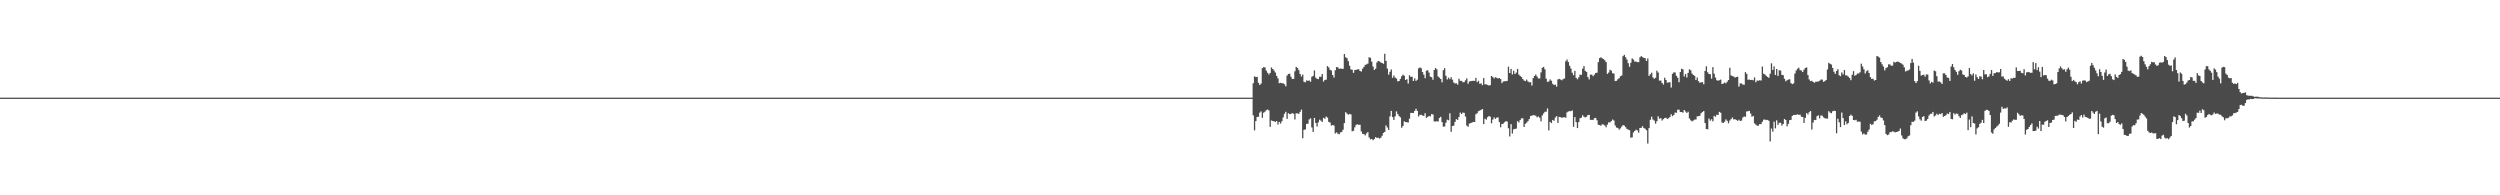 <?xml version="1.0" encoding="UTF-8"?>
<svg xmlns="http://www.w3.org/2000/svg" width="1920" height="150">
  <path d="M0 75.000h1v1.000H0zM1 75.000h1v1.000H1zM2 75.000h1v1.000H2zM3 75.000h1v1.000H3zM4 75.000h1v1.000H4zM5 75.000h1v1.000H5zM6 75.000h1v1.000H6zM7 75.000h1v1.000H7zM8 75.000h1v1.000H8zM9 75.000h1v1.000H9zM10 75.000h1v1.000H10zM11 75.000h1v1.000H11zM12 75.000h1v1.000H12zM13 75.000h1v1.000H13zM14 75.000h1v1.000H14zM15 75.000h1v1.000H15zM16 75.000h1v1.000H16zM17 75.000h1v1.000H17zM18 75.000h1v1.000H18zM19 75.000h1v1.000H19zM20 75.000h1v1.000H20zM21 75.000h1v1.000H21zM22 75.000h1v1.000H22zM23 75.000h1v1.000H23zM24 75.000h1v1.000H24zM25 75.000h1v1.000H25zM26 75.000h1v1.000H26zM27 75.000h1v1.000H27zM28 75.000h1v1.000H28zM29 75.000h1v1.000H29zM30 75.000h1v1.000H30zM31 75.000h1v1.000H31zM32 75.000h1v1.000H32zM33 75.000h1v1.000H33zM34 75.000h1v1.000H34zM35 75.000h1v1.000H35zM36 75.000h1v1.000H36zM37 75.000h1v1.000H37zM38 75.000h1v1.000H38zM39 75.000h1v1.000H39zM40 75.000h1v1.000H40zM41 75.000h1v1.000H41zM42 75.000h1v1.000H42zM43 75.000h1v1.000H43zM44 75.000h1v1.000H44zM45 75.000h1v1.000H45zM46 75.000h1v1.000H46zM47 75.000h1v1.000H47zM48 75.000h1v1.000H48zM49 75.000h1v1.000H49zM50 75.000h1v1.000H50zM51 75.000h1v1.000H51zM52 75.000h1v1.000H52zM53 75.000h1v1.000H53zM54 75.000h1v1.000H54zM55 75.000h1v1.000H55zM56 75.000h1v1.000H56zM57 75.000h1v1.000H57zM58 75.000h1v1.000H58zM59 75.000h1v1.000H59zM60 75.000h1v1.000H60zM61 75.000h1v1.000H61zM62 75.000h1v1.000H62zM63 75.000h1v1.000H63zM64 75.000h1v1.000H64zM65 75.000h1v1.000H65zM66 75.000h1v1.000H66zM67 75.000h1v1.000H67zM68 75.000h1v1.000H68zM69 75.000h1v1.000H69zM70 75.000h1v1.000H70zM71 75.000h1v1.000H71zM72 75.000h1v1.000H72zM73 75.000h1v1.000H73zM74 75.000h1v1.000H74zM75 75.000h1v1.000H75zM76 75.000h1v1.000H76zM77 75.000h1v1.000H77zM78 75.000h1v1.000H78zM79 75.000h1v1.000H79zM80 75.000h1v1.000H80zM81 75.000h1v1.000H81zM82 75.000h1v1.000H82zM83 75.000h1v1.000H83zM84 75.000h1v1.000H84zM85 75.000h1v1.000H85zM86 75.000h1v1.000H86zM87 75.000h1v1.000H87zM88 75.000h1v1.000H88zM89 75.000h1v1.000H89zM90 75.000h1v1.000H90zM91 75.000h1v1.000H91zM92 75.000h1v1.000H92zM93 75.000h1v1.000H93zM94 75.000h1v1.000H94zM95 75.000h1v1.000H95zM96 75.000h1v1.000H96zM97 75.000h1v1.000H97zM98 75.000h1v1.000H98zM99 75.000h1v1.000H99zM100 75.000h1v1.000H100zM101 75.000h1v1.000H101zM102 75.000h1v1.000H102zM103 75.000h1v1.000H103zM104 75.000h1v1.000H104zM105 75.000h1v1.000H105zM106 75.000h1v1.000H106zM107 75.000h1v1.000H107zM108 75.000h1v1.000H108zM109 75.000h1v1.000H109zM110 75.000h1v1.000H110zM111 75.000h1v1.000H111zM112 75.000h1v1.000H112zM113 75.000h1v1.000H113zM114 75.000h1v1.000H114zM115 75.000h1v1.000H115zM116 75.000h1v1.000H116zM117 75.000h1v1.000H117zM118 75.000h1v1.000H118zM119 75.000h1v1.000H119zM120 75.000h1v1.000H120zM121 75.000h1v1.000H121zM122 75.000h1v1.000H122zM123 75.000h1v1.000H123zM124 75.000h1v1.000H124zM125 75.000h1v1.000H125zM126 75.000h1v1.000H126zM127 75.000h1v1.000H127zM128 75.000h1v1.000H128zM129 75.000h1v1.000H129zM130 75.000h1v1.000H130zM131 75.000h1v1.000H131zM132 75.000h1v1.000H132zM133 75.000h1v1.000H133zM134 75.000h1v1.000H134zM135 75.000h1v1.000H135zM136 75.000h1v1.000H136zM137 75.000h1v1.000H137zM138 75.000h1v1.000H138zM139 75.000h1v1.000H139zM140 75.000h1v1.000H140zM141 75.000h1v1.000H141zM142 75.000h1v1.000H142zM143 75.000h1v1.000H143zM144 75.000h1v1.000H144zM145 75.000h1v1.000H145zM146 75.000h1v1.000H146zM147 75.000h1v1.000H147zM148 75.000h1v1.000H148zM149 75.000h1v1.000H149zM150 75.000h1v1.000H150zM151 75.000h1v1.000H151zM152 75.000h1v1.000H152zM153 75.000h1v1.000H153zM154 75.000h1v1.000H154zM155 75.000h1v1.000H155zM156 75.000h1v1.000H156zM157 75.000h1v1.000H157zM158 75.000h1v1.000H158zM159 75.000h1v1.000H159zM160 75.000h1v1.000H160zM161 75.000h1v1.000H161zM162 75.000h1v1.000H162zM163 75.000h1v1.000H163zM164 75.000h1v1.000H164zM165 75.000h1v1.000H165zM166 75.000h1v1.000H166zM167 75.000h1v1.000H167zM168 75.000h1v1.000H168zM169 75.000h1v1.000H169zM170 75.000h1v1.000H170zM171 75.000h1v1.000H171zM172 75.000h1v1.000H172zM173 75.000h1v1.000H173zM174 75.000h1v1.000H174zM175 75.000h1v1.000H175zM176 75.000h1v1.000H176zM177 75.000h1v1.000H177zM178 75.000h1v1.000H178zM179 75.000h1v1.000H179zM180 75.000h1v1.000H180zM181 75.000h1v1.000H181zM182 75.000h1v1.000H182zM183 75.000h1v1.000H183zM184 75.000h1v1.000H184zM185 75.000h1v1.000H185zM186 75.000h1v1.000H186zM187 75.000h1v1.000H187zM188 75.000h1v1.000H188zM189 75.000h1v1.000H189zM190 75.000h1v1.000H190zM191 75.000h1v1.000H191zM192 75.000h1v1.000H192zM193 75.000h1v1.000H193zM194 75.000h1v1.000H194zM195 75.000h1v1.000H195zM196 75.000h1v1.000H196zM197 75.000h1v1.000H197zM198 75.000h1v1.000H198zM199 75.000h1v1.000H199zM200 75.000h1v1.000H200zM201 75.000h1v1.000H201zM202 75.000h1v1.000H202zM203 75.000h1v1.000H203zM204 75.000h1v1.000H204zM205 75.000h1v1.000H205zM206 75.000h1v1.000H206zM207 75.000h1v1.000H207zM208 75.000h1v1.000H208zM209 75.000h1v1.000H209zM210 75.000h1v1.000H210zM211 75.000h1v1.000H211zM212 75.000h1v1.000H212zM213 75.000h1v1.000H213zM214 75.000h1v1.000H214zM215 75.000h1v1.000H215zM216 75.000h1v1.000H216zM217 75.000h1v1.000H217zM218 75.000h1v1.000H218zM219 75.000h1v1.000H219zM220 75.000h1v1.000H220zM221 75.000h1v1.000H221zM222 75.000h1v1.000H222zM223 75.000h1v1.000H223zM224 75.000h1v1.000H224zM225 75.000h1v1.000H225zM226 75.000h1v1.000H226zM227 75.000h1v1.000H227zM228 75.000h1v1.000H228zM229 75.000h1v1.000H229zM230 75.000h1v1.000H230zM231 75.000h1v1.000H231zM232 75.000h1v1.000H232zM233 75.000h1v1.000H233zM234 75.000h1v1.000H234zM235 75.000h1v1.000H235zM236 75.000h1v1.000H236zM237 75.000h1v1.000H237zM238 75.000h1v1.000H238zM239 75.000h1v1.000H239zM240 75.000h1v1.000H240zM241 75.000h1v1.000H241zM242 75.000h1v1.000H242zM243 75.000h1v1.000H243zM244 75.000h1v1.000H244zM245 75.000h1v1.000H245zM246 75.000h1v1.000H246zM247 75.000h1v1.000H247zM248 75.000h1v1.000H248zM249 75.000h1v1.000H249zM250 75.000h1v1.000H250zM251 75.000h1v1.000H251zM252 75.000h1v1.000H252zM253 75.000h1v1.000H253zM254 75.000h1v1.000H254zM255 75.000h1v1.000H255zM256 75.000h1v1.000H256zM257 75.000h1v1.000H257zM258 75.000h1v1.000H258zM259 75.000h1v1.000H259zM260 75.000h1v1.000H260zM261 75.000h1v1.000H261zM262 75.000h1v1.000H262zM263 75.000h1v1.000H263zM264 75.000h1v1.000H264zM265 75.000h1v1.000H265zM266 75.000h1v1.000H266zM267 75.000h1v1.000H267zM268 75.000h1v1.000H268zM269 75.000h1v1.000H269zM270 75.000h1v1.000H270zM271 75.000h1v1.000H271zM272 75.000h1v1.000H272zM273 75.000h1v1.000H273zM274 75.000h1v1.000H274zM275 75.000h1v1.000H275zM276 75.000h1v1.000H276zM277 75.000h1v1.000H277zM278 75.000h1v1.000H278zM279 75.000h1v1.000H279zM280 75.000h1v1.000H280zM281 75.000h1v1.000H281zM282 75.000h1v1.000H282zM283 75.000h1v1.000H283zM284 75.000h1v1.000H284zM285 75.000h1v1.000H285zM286 75.000h1v1.000H286zM287 75.000h1v1.000H287zM288 75.000h1v1.000H288zM289 75.000h1v1.000H289zM290 75.000h1v1.000H290zM291 75.000h1v1.000H291zM292 75.000h1v1.000H292zM293 75.000h1v1.000H293zM294 75.000h1v1.000H294zM295 75.000h1v1.000H295zM296 75.000h1v1.000H296zM297 75.000h1v1.000H297zM298 75.000h1v1.000H298zM299 75.000h1v1.000H299zM300 75.000h1v1.000H300zM301 75.000h1v1.000H301zM302 75.000h1v1.000H302zM303 75.000h1v1.000H303zM304 75.000h1v1.000H304zM305 75.000h1v1.000H305zM306 75.000h1v1.000H306zM307 75.000h1v1.000H307zM308 75.000h1v1.000H308zM309 75.000h1v1.000H309zM310 75.000h1v1.000H310zM311 75.000h1v1.000H311zM312 75.000h1v1.000H312zM313 75.000h1v1.000H313zM314 75.000h1v1.000H314zM315 75.000h1v1.000H315zM316 75.000h1v1.000H316zM317 75.000h1v1.000H317zM318 75.000h1v1.000H318zM319 75.000h1v1.000H319zM320 75.000h1v1.000H320zM321 75.000h1v1.000H321zM322 75.000h1v1.000H322zM323 75.000h1v1.000H323zM324 75.000h1v1.000H324zM325 75.000h1v1.000H325zM326 75.000h1v1.000H326zM327 75.000h1v1.000H327zM328 75.000h1v1.000H328zM329 75.000h1v1.000H329zM330 75.000h1v1.000H330zM331 75.000h1v1.000H331zM332 75.000h1v1.000H332zM333 75.000h1v1.000H333zM334 75.000h1v1.000H334zM335 75.000h1v1.000H335zM336 75.000h1v1.000H336zM337 75.000h1v1.000H337zM338 75.000h1v1.000H338zM339 75.000h1v1.000H339zM340 75.000h1v1.000H340zM341 75.000h1v1.000H341zM342 75.000h1v1.000H342zM343 75.000h1v1.000H343zM344 75.000h1v1.000H344zM345 75.000h1v1.000H345zM346 75.000h1v1.000H346zM347 75.000h1v1.000H347zM348 75.000h1v1.000H348zM349 75.000h1v1.000H349zM350 75.000h1v1.000H350zM351 75.000h1v1.000H351zM352 75.000h1v1.000H352zM353 75.000h1v1.000H353zM354 75.000h1v1.000H354zM355 75.000h1v1.000H355zM356 75.000h1v1.000H356zM357 75.000h1v1.000H357zM358 75.000h1v1.000H358zM359 75.000h1v1.000H359zM360 75.000h1v1.000H360zM361 75.000h1v1.000H361zM362 75.000h1v1.000H362zM363 75.000h1v1.000H363zM364 75.000h1v1.000H364zM365 75.000h1v1.000H365zM366 75.000h1v1.000H366zM367 75.000h1v1.000H367zM368 75.000h1v1.000H368zM369 75.000h1v1.000H369zM370 75.000h1v1.000H370zM371 75.000h1v1.000H371zM372 75.000h1v1.000H372zM373 75.000h1v1.000H373zM374 75.000h1v1.000H374zM375 75.000h1v1.000H375zM376 75.000h1v1.000H376zM377 75.000h1v1.000H377zM378 75.000h1v1.000H378zM379 75.000h1v1.000H379zM380 75.000h1v1.000H380zM381 75.000h1v1.000H381zM382 75.000h1v1.000H382zM383 75.000h1v1.000H383zM384 75.000h1v1.000H384zM385 75.000h1v1.000H385zM386 75.000h1v1.000H386zM387 75.000h1v1.000H387zM388 75.000h1v1.000H388zM389 75.000h1v1.000H389zM390 75.000h1v1.000H390zM391 75.000h1v1.000H391zM392 75.000h1v1.000H392zM393 75.000h1v1.000H393zM394 75.000h1v1.000H394zM395 75.000h1v1.000H395zM396 75.000h1v1.000H396zM397 75.000h1v1.000H397zM398 75.000h1v1.000H398zM399 75.000h1v1.000H399zM400 75.000h1v1.000H400zM401 75.000h1v1.000H401zM402 75.000h1v1.000H402zM403 75.000h1v1.000H403zM404 75.000h1v1.000H404zM405 75.000h1v1.000H405zM406 75.000h1v1.000H406zM407 75.000h1v1.000H407zM408 75.000h1v1.000H408zM409 75.000h1v1.000H409zM410 75.000h1v1.000H410zM411 75.000h1v1.000H411zM412 75.000h1v1.000H412zM413 75.000h1v1.000H413zM414 75.000h1v1.000H414zM415 75.000h1v1.000H415zM416 75.000h1v1.000H416zM417 75.000h1v1.000H417zM418 75.000h1v1.000H418zM419 75.000h1v1.000H419zM420 75.000h1v1.000H420zM421 75.000h1v1.000H421zM422 75.000h1v1.000H422zM423 75.000h1v1.000H423zM424 75.000h1v1.000H424zM425 75.000h1v1.000H425zM426 75.000h1v1.000H426zM427 75.000h1v1.000H427zM428 75.000h1v1.000H428zM429 75.000h1v1.000H429zM430 75.000h1v1.000H430zM431 75.000h1v1.000H431zM432 75.000h1v1.000H432zM433 75.000h1v1.000H433zM434 75.000h1v1.000H434zM435 75.000h1v1.000H435zM436 75.000h1v1.000H436zM437 75.000h1v1.000H437zM438 75.000h1v1.000H438zM439 75.000h1v1.000H439zM440 75.000h1v1.000H440zM441 75.000h1v1.000H441zM442 75.000h1v1.000H442zM443 75.000h1v1.000H443zM444 75.000h1v1.000H444zM445 75.000h1v1.000H445zM446 75.000h1v1.000H446zM447 75.000h1v1.000H447zM448 75.000h1v1.000H448zM449 75.000h1v1.000H449zM450 75.000h1v1.000H450zM451 75.000h1v1.000H451zM452 75.000h1v1.000H452zM453 75.000h1v1.000H453zM454 75.000h1v1.000H454zM455 75.000h1v1.000H455zM456 75.000h1v1.000H456zM457 75.000h1v1.000H457zM458 75.000h1v1.000H458zM459 75.000h1v1.000H459zM460 75.000h1v1.000H460zM461 75.000h1v1.000H461zM462 75.000h1v1.000H462zM463 75.000h1v1.000H463zM464 75.000h1v1.000H464zM465 75.000h1v1.000H465zM466 75.000h1v1.000H466zM467 75.000h1v1.000H467zM468 75.000h1v1.000H468zM469 75.000h1v1.000H469zM470 75.000h1v1.000H470zM471 75.000h1v1.000H471zM472 75.000h1v1.000H472zM473 75.000h1v1.000H473zM474 75.000h1v1.000H474zM475 75.000h1v1.000H475zM476 75.000h1v1.000H476zM477 75.000h1v1.000H477zM478 75.000h1v1.000H478zM479 75.000h1v1.000H479zM480 75.000h1v1.000H480zM481 75.000h1v1.000H481zM482 75.000h1v1.000H482zM483 75.000h1v1.000H483zM484 75.000h1v1.000H484zM485 75.000h1v1.000H485zM486 75.000h1v1.000H486zM487 75.000h1v1.000H487zM488 75.000h1v1.000H488zM489 75.000h1v1.000H489zM490 75.000h1v1.000H490zM491 75.000h1v1.000H491zM492 75.000h1v1.000H492zM493 75.000h1v1.000H493zM494 75.000h1v1.000H494zM495 75.000h1v1.000H495zM496 75.000h1v1.000H496zM497 75.000h1v1.000H497zM498 75.000h1v1.000H498zM499 75.000h1v1.000H499zM500 75.000h1v1.000H500zM501 75.000h1v1.000H501zM502 75.000h1v1.000H502zM503 75.000h1v1.000H503zM504 75.000h1v1.000H504zM505 75.000h1v1.000H505zM506 75.000h1v1.000H506zM507 75.000h1v1.000H507zM508 75.000h1v1.000H508zM509 75.000h1v1.000H509zM510 75.000h1v1.000H510zM511 75.000h1v1.000H511zM512 75.000h1v1.000H512zM513 75.000h1v1.000H513zM514 75.000h1v1.000H514zM515 75.000h1v1.000H515zM516 75.000h1v1.000H516zM517 75.000h1v1.000H517zM518 75.000h1v1.000H518zM519 75.000h1v1.000H519zM520 75.000h1v1.000H520zM521 75.000h1v1.000H521zM522 75.000h1v1.000H522zM523 75.000h1v1.000H523zM524 75.000h1v1.000H524zM525 75.000h1v1.000H525zM526 75.000h1v1.000H526zM527 75.000h1v1.000H527zM528 75.000h1v1.000H528zM529 75.000h1v1.000H529zM530 75.000h1v1.000H530zM531 75.000h1v1.000H531zM532 75.000h1v1.000H532zM533 75.000h1v1.000H533zM534 75.000h1v1.000H534zM535 75.000h1v1.000H535zM536 75.000h1v1.000H536zM537 75.000h1v1.000H537zM538 75.000h1v1.000H538zM539 75.000h1v1.000H539zM540 75.000h1v1.000H540zM541 75.000h1v1.000H541zM542 75.000h1v1.000H542zM543 75.000h1v1.000H543zM544 75.000h1v1.000H544zM545 75.000h1v1.000H545zM546 75.000h1v1.000H546zM547 75.000h1v1.000H547zM548 75.000h1v1.000H548zM549 75.000h1v1.000H549zM550 75.000h1v1.000H550zM551 75.000h1v1.000H551zM552 75.000h1v1.000H552zM553 75.000h1v1.000H553zM554 75.000h1v1.000H554zM555 75.000h1v1.000H555zM556 75.000h1v1.000H556zM557 75.000h1v1.000H557zM558 75.000h1v1.000H558zM559 75.000h1v1.000H559zM560 75.000h1v1.000H560zM561 75.000h1v1.000H561zM562 75.000h1v1.000H562zM563 75.000h1v1.000H563zM564 75.000h1v1.000H564zM565 75.000h1v1.000H565zM566 75.000h1v1.000H566zM567 75.000h1v1.000H567zM568 75.000h1v1.000H568zM569 75.000h1v1.000H569zM570 75.000h1v1.000H570zM571 75.000h1v1.000H571zM572 75.000h1v1.000H572zM573 75.000h1v1.000H573zM574 75.000h1v1.000H574zM575 75.000h1v1.000H575zM576 75.000h1v1.000H576zM577 75.000h1v1.000H577zM578 75.000h1v1.000H578zM579 75.000h1v1.000H579zM580 75.000h1v1.000H580zM581 75.000h1v1.000H581zM582 75.000h1v1.000H582zM583 75.000h1v1.000H583zM584 75.000h1v1.000H584zM585 75.000h1v1.000H585zM586 75.000h1v1.000H586zM587 75.000h1v1.000H587zM588 75.000h1v1.000H588zM589 75.000h1v1.000H589zM590 75.000h1v1.000H590zM591 75.000h1v1.000H591zM592 75.000h1v1.000H592zM593 75.000h1v1.000H593zM594 75.000h1v1.000H594zM595 75.000h1v1.000H595zM596 75.000h1v1.000H596zM597 75.000h1v1.000H597zM598 75.000h1v1.000H598zM599 75.000h1v1.000H599zM600 75.000h1v1.000H600zM601 75.000h1v1.000H601zM602 75.000h1v1.000H602zM603 75.000h1v1.000H603zM604 75.000h1v1.000H604zM605 75.000h1v1.000H605zM606 75.000h1v1.000H606zM607 75.000h1v1.000H607zM608 75.000h1v1.000H608zM609 75.000h1v1.000H609zM610 75.000h1v1.000H610zM611 75.000h1v1.000H611zM612 75.000h1v1.000H612zM613 75.000h1v1.000H613zM614 75.000h1v1.000H614zM615 75.000h1v1.000H615zM616 75.000h1v1.000H616zM617 75.000h1v1.000H617zM618 75.000h1v1.000H618zM619 75.000h1v1.000H619zM620 75.000h1v1.000H620zM621 75.000h1v1.000H621zM622 75.000h1v1.000H622zM623 75.000h1v1.000H623zM624 75.000h1v1.000H624zM625 75.000h1v1.000H625zM626 75.000h1v1.000H626zM627 75.000h1v1.000H627zM628 75.000h1v1.000H628zM629 75.000h1v1.000H629zM630 75.000h1v1.000H630zM631 75.000h1v1.000H631zM632 75.000h1v1.000H632zM633 75.000h1v1.000H633zM634 75.000h1v1.000H634zM635 75.000h1v1.000H635zM636 75.000h1v1.000H636zM637 75.000h1v1.000H637zM638 75.000h1v1.000H638zM639 75.000h1v1.000H639zM640 75.000h1v1.000H640zM641 75.000h1v1.000H641zM642 75.000h1v1.000H642zM643 75.000h1v1.000H643zM644 75.000h1v1.000H644zM645 75.000h1v1.000H645zM646 75.000h1v1.000H646zM647 75.000h1v1.000H647zM648 75.000h1v1.000H648zM649 75.000h1v1.000H649zM650 75.000h1v1.000H650zM651 75.000h1v1.000H651zM652 75.000h1v1.000H652zM653 75.000h1v1.000H653zM654 75.000h1v1.000H654zM655 75.000h1v1.000H655zM656 75.000h1v1.000H656zM657 75.000h1v1.000H657zM658 75.000h1v1.000H658zM659 75.000h1v1.000H659zM660 75.000h1v1.000H660zM661 75.000h1v1.000H661zM662 75.000h1v1.000H662zM663 75.000h1v1.000H663zM664 75.000h1v1.000H664zM665 75.000h1v1.000H665zM666 75.000h1v1.000H666zM667 75.000h1v1.000H667zM668 75.000h1v1.000H668zM669 75.000h1v1.000H669zM670 75.000h1v1.000H670zM671 75.000h1v1.000H671zM672 75.000h1v1.000H672zM673 75.000h1v1.000H673zM674 75.000h1v1.000H674zM675 75.000h1v1.000H675zM676 75.000h1v1.000H676zM677 75.000h1v1.000H677zM678 75.000h1v1.000H678zM679 75.000h1v1.000H679zM680 75.000h1v1.000H680zM681 75.000h1v1.000H681zM682 75.000h1v1.000H682zM683 75.000h1v1.000H683zM684 75.000h1v1.000H684zM685 75.000h1v1.000H685zM686 75.000h1v1.000H686zM687 75.000h1v1.000H687zM688 75.000h1v1.000H688zM689 75.000h1v1.000H689zM690 75.000h1v1.000H690zM691 75.000h1v1.000H691zM692 75.000h1v1.000H692zM693 75.000h1v1.000H693zM694 75.000h1v1.000H694zM695 75.000h1v1.000H695zM696 75.000h1v1.000H696zM697 75.000h1v1.000H697zM698 75.000h1v1.000H698zM699 75.000h1v1.000H699zM700 75.000h1v1.000H700zM701 75.000h1v1.000H701zM702 75.000h1v1.000H702zM703 75.000h1v1.000H703zM704 75.000h1v1.000H704zM705 75.000h1v1.000H705zM706 75.000h1v1.000H706zM707 75.000h1v1.000H707zM708 75.000h1v1.000H708zM709 75.000h1v1.000H709zM710 75.000h1v1.000H710zM711 75.000h1v1.000H711zM712 75.000h1v1.000H712zM713 75.000h1v1.000H713zM714 75.000h1v1.000H714zM715 75.000h1v1.000H715zM716 75.000h1v1.000H716zM717 75.000h1v1.000H717zM718 75.000h1v1.000H718zM719 75.000h1v1.000H719zM720 75.000h1v1.000H720zM721 75.000h1v1.000H721zM722 75.000h1v1.000H722zM723 75.000h1v1.000H723zM724 75.000h1v1.000H724zM725 75.000h1v1.000H725zM726 75.000h1v1.000H726zM727 75.000h1v1.000H727zM728 75.000h1v1.000H728zM729 75.000h1v1.000H729zM730 75.000h1v1.000H730zM731 75.000h1v1.000H731zM732 75.000h1v1.000H732zM733 75.000h1v1.000H733zM734 75.000h1v1.000H734zM735 75.000h1v1.000H735zM736 75.000h1v1.000H736zM737 75.000h1v1.000H737zM738 75.000h1v1.000H738zM739 75.000h1v1.000H739zM740 75.000h1v1.000H740zM741 75.000h1v1.000H741zM742 75.000h1v1.000H742zM743 75.000h1v1.000H743zM744 75.000h1v1.000H744zM745 75.000h1v1.000H745zM746 75.000h1v1.000H746zM747 75.000h1v1.000H747zM748 75.000h1v1.000H748zM749 75.000h1v1.000H749zM750 75.000h1v1.000H750zM751 75.000h1v1.000H751zM752 75.000h1v1.000H752zM753 75.000h1v1.000H753zM754 75.000h1v1.000H754zM755 75.000h1v1.000H755zM756 75.000h1v1.000H756zM757 75.000h1v1.000H757zM758 75.000h1v1.000H758zM759 75.000h1v1.000H759zM760 75.000h1v1.000H760zM761 75.000h1v1.000H761zM762 75.000h1v1.000H762zM763 75.000h1v1.000H763zM764 75.000h1v1.000H764zM765 75.000h1v1.000H765zM766 75.000h1v1.000H766zM767 75.000h1v1.000H767zM768 75.000h1v1.000H768zM769 75.000h1v1.000H769zM770 75.000h1v1.000H770zM771 75.000h1v1.000H771zM772 75.000h1v1.000H772zM773 75.000h1v1.000H773zM774 75.000h1v1.000H774zM775 75.000h1v1.000H775zM776 75.000h1v1.000H776zM777 75.000h1v1.000H777zM778 75.000h1v1.000H778zM779 75.000h1v1.000H779zM780 75.000h1v1.000H780zM781 75.000h1v1.000H781zM782 75.000h1v1.000H782zM783 75.000h1v1.000H783zM784 75.000h1v1.000H784zM785 75.000h1v1.000H785zM786 75.000h1v1.000H786zM787 75.000h1v1.000H787zM788 75.000h1v1.000H788zM789 75.000h1v1.000H789zM790 75.000h1v1.000H790zM791 75.000h1v1.000H791zM792 75.000h1v1.000H792zM793 75.000h1v1.000H793zM794 75.000h1v1.000H794zM795 75.000h1v1.000H795zM796 75.000h1v1.000H796zM797 75.000h1v1.000H797zM798 75.000h1v1.000H798zM799 75.000h1v1.000H799zM800 75.000h1v1.000H800zM801 75.000h1v1.000H801zM802 75.000h1v1.000H802zM803 75.000h1v1.000H803zM804 75.000h1v1.000H804zM805 75.000h1v1.000H805zM806 75.000h1v1.000H806zM807 75.000h1v1.000H807zM808 75.000h1v1.000H808zM809 75.000h1v1.000H809zM810 75.000h1v1.000H810zM811 75.000h1v1.000H811zM812 75.000h1v1.000H812zM813 75.000h1v1.000H813zM814 75.000h1v1.000H814zM815 75.000h1v1.000H815zM816 75.000h1v1.000H816zM817 75.000h1v1.000H817zM818 75.000h1v1.000H818zM819 75.000h1v1.000H819zM820 75.000h1v1.000H820zM821 75.000h1v1.000H821zM822 75.000h1v1.000H822zM823 75.000h1v1.000H823zM824 75.000h1v1.000H824zM825 75.000h1v1.000H825zM826 75.000h1v1.000H826zM827 75.000h1v1.000H827zM828 75.000h1v1.000H828zM829 75.000h1v1.000H829zM830 75.000h1v1.000H830zM831 75.000h1v1.000H831zM832 75.000h1v1.000H832zM833 75.000h1v1.000H833zM834 75.000h1v1.000H834zM835 75.000h1v1.000H835zM836 75.000h1v1.000H836zM837 75.000h1v1.000H837zM838 75.000h1v1.000H838zM839 75.000h1v1.000H839zM840 75.000h1v1.000H840zM841 75.000h1v1.000H841zM842 75.000h1v1.000H842zM843 75.000h1v1.000H843zM844 75.000h1v1.000H844zM845 75.000h1v1.000H845zM846 75.000h1v1.000H846zM847 75.000h1v1.000H847zM848 75.000h1v1.000H848zM849 75.000h1v1.000H849zM850 75.000h1v1.000H850zM851 75.000h1v1.000H851zM852 75.000h1v1.000H852zM853 75.000h1v1.000H853zM854 75.000h1v1.000H854zM855 75.000h1v1.000H855zM856 75.000h1v1.000H856zM857 75.000h1v1.000H857zM858 75.000h1v1.000H858zM859 75.000h1v1.000H859zM860 75.000h1v1.000H860zM861 75.000h1v1.000H861zM862 75.000h1v1.000H862zM863 75.000h1v1.000H863zM864 75.000h1v1.000H864zM865 75.000h1v1.000H865zM866 75.000h1v1.000H866zM867 75.000h1v1.000H867zM868 75.000h1v1.000H868zM869 75.000h1v1.000H869zM870 75.000h1v1.000H870zM871 75.000h1v1.000H871zM872 75.000h1v1.000H872zM873 75.000h1v1.000H873zM874 75.000h1v1.000H874zM875 75.000h1v1.000H875zM876 75.000h1v1.000H876zM877 75.000h1v1.000H877zM878 75.000h1v1.000H878zM879 75.000h1v1.000H879zM880 75.000h1v1.000H880zM881 75.000h1v1.000H881zM882 75.000h1v1.000H882zM883 75.000h1v1.000H883zM884 75.000h1v1.000H884zM885 75.000h1v1.000H885zM886 75.000h1v1.000H886zM887 75.000h1v1.000H887zM888 75.000h1v1.000H888zM889 75.000h1v1.000H889zM890 75.000h1v1.000H890zM891 75.000h1v1.000H891zM892 75.000h1v1.000H892zM893 75.000h1v1.000H893zM894 75.000h1v1.000H894zM895 75.000h1v1.000H895zM896 75.000h1v1.000H896zM897 75.000h1v1.000H897zM898 75.000h1v1.000H898zM899 75.000h1v1.000H899zM900 75.000h1v1.000H900zM901 75.000h1v1.000H901zM902 75.000h1v1.000H902zM903 75.000h1v1.000H903zM904 75.000h1v1.000H904zM905 75.000h1v1.000H905zM906 75.000h1v1.000H906zM907 75.000h1v1.000H907zM908 75.000h1v1.000H908zM909 75.000h1v1.000H909zM910 75.000h1v1.000H910zM911 75.000h1v1.000H911zM912 75.000h1v1.000H912zM913 75.000h1v1.000H913zM914 75.000h1v1.000H914zM915 75.000h1v1.000H915zM916 75.000h1v1.000H916zM917 75.000h1v1.000H917zM918 75.000h1v1.000H918zM919 75.000h1v1.000H919zM920 75.000h1v1.000H920zM921 75.000h1v1.000H921zM922 75.000h1v1.000H922zM923 75.000h1v1.000H923zM924 75.000h1v1.000H924zM925 75.000h1v1.000H925zM926 75.000h1v1.000H926zM927 75.000h1v1.000H927zM928 75.000h1v1.000H928zM929 75.000h1v1.000H929zM930 75.000h1v1.000H930zM931 75.000h1v1.000H931zM932 75.000h1v1.000H932zM933 75.000h1v1.000H933zM934 75.000h1v1.000H934zM935 75.000h1v1.000H935zM936 75.000h1v1.000H936zM937 75.000h1v1.000H937zM938 75.000h1v1.000H938zM939 75.000h1v1.000H939zM940 75.000h1v1.000H940zM941 75.000h1v1.000H941zM942 75.000h1v1.000H942zM943 75.000h1v1.000H943zM944 75.000h1v1.000H944zM945 75.000h1v1.000H945zM946 75.000h1v1.000H946zM947 75.000h1v1.000H947zM948 75.000h1v1.000H948zM949 75.000h1v1.000H949zM950 75.000h1v1.000H950zM951 75.000h1v1.000H951zM952 75.000h1v1.000H952zM953 75.000h1v1.000H953zM954 75.000h1v1.000H954zM955 75.000h1v1.000H955zM956 75.000h1v1.000H956zM957 75.000h1v1.000H957zM958 75.000h1v1.000H958zM959 75.000h1v1.000H959zM960 75.000h1v1.000H960zM961 75.000h1v1.000H961zM962 63.934h1v24.656H962zM963 58.686h1v41.427H963zM964 59.171h1v33.814H964zM965 59.029h1v30.810H965zM966 63.533h1v26.099H966zM967 65.260h1v21.248H967zM968 64.184h1v21.383H968zM969 52.389h1v38.067H969zM970 51.574h1v35.020H970zM971 51.737h1v34.089H971zM972 54.231h1v30.388H972zM973 55.864h1v28.283H973zM974 57.260h1v27.550H974zM975 55.999h1v41.460H975zM976 51.820h1v40.698H976zM977 52.984h1v39.926H977zM978 54.167h1v39.017H978zM979 55.693h1v37.966H979zM980 58.291h1v34.645H980zM981 60.232h1v35.402H981zM982 63.921h1v29.740H982zM983 63.575h1v31.311H983zM984 63.903h1v29.301H984zM985 64.002h1v26.140H985zM986 64.696h1v22.709H986zM987 66.305h1v19.581H987zM988 58.049h1v33.257H988zM989 56.807h1v30.132H989zM990 56.585h1v31.096H990zM991 58.915h1v28.487H991zM992 60.677h1v26.251H992zM993 60.548h1v26.779H993zM994 54.751h1v36.981H994zM995 51.350h1v35.708H995zM996 52.210h1v34.855H996zM997 53.911h1v33.603H997zM998 56.829h1v29.080H998zM999 58.798h1v25.403H999zM1000 57.296h1v48.891H1000zM1001 62.773h1v36.979H1001zM1002 63.221h1v36.143H1002zM1003 61.741h1v33.431H1003zM1004 62.096h1v32.903H1004zM1005 61.782h1v29.981H1005zM1006 62.763h1v28.123H1006zM1007 58.978h1v38.924H1007zM1008 58.258h1v43.092H1008zM1009 54.088h1v36.475H1009zM1010 59.584h1v34.838H1010zM1011 60.572h1v36.587H1011zM1012 60.794h1v33.231H1012zM1013 58.957h1v32.953H1013zM1014 58.964h1v33.727H1014zM1015 56.808h1v36.849H1015zM1016 62.603h1v27.900H1016zM1017 61.412h1v29.768H1017zM1018 61.196h1v28.298H1018zM1019 50.797h1v39.502H1019zM1020 51.778h1v41.829H1020zM1021 53.618h1v40.559H1021zM1022 54.153h1v42.314H1022zM1023 57.585h1v38.379H1023zM1024 59.562h1v36.923H1024zM1025 53.969h1v48.556H1025zM1026 51.517h1v50.130H1026zM1027 51.724h1v50.975H1027zM1028 52.888h1v50.219H1028zM1029 52.575h1v49.182H1029zM1030 52.826h1v48.519H1030zM1031 52.823h1v46.796H1031zM1032 41.487h1v53.016H1032zM1033 43.956h1v42.232H1033zM1034 44.719h1v42.508H1034zM1035 46.958h1v41.128H1035zM1036 50.491h1v36.990H1036zM1037 53.237h1v34.631H1037zM1038 53.616h1v47.261H1038zM1039 55.911h1v44.487H1039zM1040 53.833h1v43.958H1040zM1041 53.651h1v42.227H1041zM1042 53.286h1v42.217H1042zM1043 53.121h1v42.791H1043zM1044 54.542h1v41.236H1044zM1045 54.929h1v45.973H1045zM1046 52.733h1v50.014H1046zM1047 51.428h1v51.575H1047zM1048 49.810h1v54.155H1048zM1049 49.444h1v53.081H1049zM1050 48.847h1v52.566H1050zM1051 43.990h1v61.517H1051zM1052 44.403h1v62.627H1052zM1053 47.313h1v59.385H1053zM1054 51.071h1v56.656H1054zM1055 53.721h1v53.043H1055zM1056 52.718h1v52.599H1056zM1057 47.966h1v57.992H1057zM1058 46.871h1v58.848H1058zM1059 47.163h1v59.281H1059zM1060 47.953h1v57.803H1060zM1061 48.365h1v55.862H1061zM1062 48.978h1v53.096H1062zM1063 41.258h1v60.088H1063zM1064 46.805h1v49.500H1064zM1065 52.694h1v45.215H1065zM1066 57.364h1v42.411H1066zM1067 55.122h1v34.260H1067zM1068 53.340h1v31.788H1068zM1069 59.728h1v30.191H1069zM1070 57.938h1v34.166H1070zM1071 59.592h1v29.750H1071zM1072 60.311h1v25.226H1072zM1073 62.478h1v25.065H1073zM1074 62.198h1v26.925H1074zM1075 60.623h1v29.470H1075zM1076 58.569h1v39.561H1076zM1077 57.278h1v39.427H1077zM1078 58.153h1v35.006H1078zM1079 61.402h1v32.411H1079zM1080 60.820h1v33.020H1080zM1081 64.153h1v29.960H1081zM1082 57.806h1v33.333H1082zM1083 59.018h1v27.708H1083zM1084 58.925h1v27.768H1084zM1085 62.138h1v24.651H1085zM1086 60.206h1v25.009H1086zM1087 62.103h1v21.453H1087zM1088 61.188h1v24.012H1088zM1089 52.539h1v36.893H1089zM1090 51.772h1v36.437H1090zM1091 52.365h1v35.780H1091zM1092 55.294h1v33.420H1092zM1093 57.352h1v31.684H1093zM1094 60.082h1v26.841H1094zM1095 54.338h1v36.165H1095zM1096 53.908h1v35.899H1096zM1097 55.781h1v33.275H1097zM1098 58.842h1v30.483H1098zM1099 59.273h1v28.377H1099zM1100 61.254h1v26.675H1100zM1101 53.737h1v39.520H1101zM1102 52.167h1v41.211H1102zM1103 53.233h1v39.865H1103zM1104 58.780h1v34.581H1104zM1105 59.659h1v30.935H1105zM1106 60.669h1v29.028H1106zM1107 63.227h1v30.542H1107zM1108 53.937h1v43.332H1108zM1109 52.379h1v44.748H1109zM1110 58.200h1v36.034H1110zM1111 61.027h1v30.862H1111zM1112 59.596h1v32.788H1112zM1113 60.841h1v26.152H1113zM1114 59.279h1v41.925H1114zM1115 61.194h1v35.636H1115zM1116 63.383h1v33.056H1116zM1117 64.125h1v29.491H1117zM1118 63.939h1v27.570H1118zM1119 65.037h1v27.086H1119zM1120 60.448h1v29.367H1120zM1121 62.048h1v24.441H1121zM1122 62.126h1v25.474H1122zM1123 63.190h1v23.218H1123zM1124 63.076h1v23.628H1124zM1125 61.673h1v27.830H1125zM1126 60.183h1v36.295H1126zM1127 64.304h1v33.025H1127zM1128 62.554h1v32.356H1128zM1129 62.304h1v32.220H1129zM1130 62.118h1v32.058H1130zM1131 62.056h1v31.525H1131zM1132 62.113h1v31.577H1132zM1133 59.806h1v27.967H1133zM1134 63.054h1v23.876H1134zM1135 62.045h1v23.330H1135zM1136 64.337h1v20.527H1136zM1137 63.984h1v20.401H1137zM1138 65.401h1v18.366H1138zM1139 59.960h1v35.379H1139zM1140 64.761h1v26.379H1140zM1141 64.788h1v27.099H1141zM1142 65.243h1v24.774H1142zM1143 65.682h1v23.420H1143zM1144 65.403h1v24.203H1144zM1145 58.361h1v36.360H1145zM1146 59.207h1v32.653H1146zM1147 60.283h1v29.856H1147zM1148 59.344h1v32.019H1148zM1149 59.765h1v30.574H1149zM1150 60.287h1v29.873H1150zM1151 59.902h1v33.872H1151zM1152 60.721h1v37.003H1152zM1153 63.774h1v31.442H1153zM1154 62.568h1v32.345H1154zM1155 62.385h1v31.537H1155zM1156 62.364h1v30.718H1156zM1157 62.118h1v31.225H1157zM1158 51.207h1v47.297H1158zM1159 56.085h1v48.710H1159zM1160 52.903h1v42.415H1160zM1161 57.183h1v45.369H1161zM1162 54.338h1v45.000H1162zM1163 56.859h1v42.165H1163zM1164 55.782h1v42.962H1164zM1165 52.961h1v40.067H1165zM1166 57.311h1v36.765H1166zM1167 58.266h1v33.926H1167zM1168 59.167h1v31.776H1168zM1169 60.645h1v30.168H1169zM1170 61.791h1v35.715H1170zM1171 62.334h1v32.769H1171zM1172 61.109h1v33.082H1172zM1173 62.528h1v30.523H1173zM1174 63.225h1v28.243H1174zM1175 63.095h1v26.032H1175zM1176 65.701h1v23.141H1176zM1177 59.939h1v28.497H1177zM1178 58.343h1v30.225H1178zM1179 57.241h1v31.642H1179zM1180 58.784h1v31.319H1180zM1181 60.185h1v29.280H1181zM1182 60.258h1v30.143H1182zM1183 55.583h1v37.642H1183zM1184 52.038h1v36.646H1184zM1185 51.408h1v35.726H1185zM1186 53.230h1v32.646H1186zM1187 60.418h1v25.361H1187zM1188 62.861h1v20.429H1188zM1189 62.572h1v37.553H1189zM1190 60.954h1v32.636H1190zM1191 61.984h1v32.526H1191zM1192 64.321h1v27.790H1192zM1193 65.302h1v27.483H1193zM1194 64.996h1v25.278H1194zM1195 66.490h1v22.689H1195zM1196 60.983h1v33.449H1196zM1197 60.582h1v29.166H1197zM1198 61.100h1v28.867H1198zM1199 61.634h1v28.877H1199zM1200 60.777h1v29.343H1200zM1201 60.263h1v29.781H1201zM1202 47.040h1v43.393H1202zM1203 45.735h1v40.592H1203zM1204 47.690h1v37.895H1204zM1205 50.498h1v34.790H1205zM1206 52.657h1v32.784H1206zM1207 55.836h1v28.969H1207zM1208 57.768h1v39.626H1208zM1209 54.432h1v35.544H1209zM1210 59.769h1v34.016H1210zM1211 60.896h1v37.454H1211zM1212 59.394h1v34.414H1212zM1213 57.300h1v33.566H1213zM1214 57.518h1v32.844H1214zM1215 52.722h1v35.794H1215zM1216 50.749h1v38.934H1216zM1217 54.445h1v35.783H1217zM1218 55.241h1v34.429H1218zM1219 59.167h1v29.203H1219zM1220 61.001h1v27.219H1220zM1221 57.300h1v34.755H1221zM1222 57.352h1v34.709H1222zM1223 58.500h1v33.605H1223zM1224 57.369h1v33.479H1224zM1225 56.012h1v34.539H1225zM1226 55.843h1v36.515H1226zM1227 47.791h1v48.008H1227zM1228 44.648h1v51.466H1228zM1229 43.967h1v52.619H1229zM1230 44.819h1v50.636H1230zM1231 45.347h1v50.365H1231zM1232 46.272h1v50.133H1232zM1233 47.733h1v50.018H1233zM1234 56.745h1v38.950H1234zM1235 55.696h1v38.269H1235zM1236 53.592h1v40.404H1236zM1237 54.273h1v38.770H1237zM1238 56.210h1v35.587H1238zM1239 56.507h1v36.036H1239zM1240 62.263h1v34.092H1240zM1241 62.058h1v35.924H1241zM1242 60.886h1v37.313H1242zM1243 60.034h1v39.479H1243zM1244 58.591h1v40.007H1244zM1245 58.001h1v39.211H1245zM1246 43.184h1v52.873H1246zM1247 42.136h1v54.335H1247zM1248 43.958h1v53.716H1248zM1249 45.759h1v53.262H1249zM1250 48.550h1v51.027H1250zM1251 51.290h1v48.727H1251zM1252 48.170h1v57.554H1252zM1253 44.830h1v60.710H1253zM1254 45.731h1v55.985H1254zM1255 47.368h1v53.214H1255zM1256 47.207h1v52.370H1256zM1257 47.724h1v52.492H1257zM1258 47.705h1v54.126H1258zM1259 44.049h1v54.246H1259zM1260 43.069h1v55.101H1260zM1261 43.873h1v53.068H1261zM1262 44.421h1v53.911H1262zM1263 44.761h1v54.105H1263zM1264 46.856h1v53.178H1264zM1265 44.903h1v65.322H1265zM1266 58.277h1v40.121H1266zM1267 57.009h1v34.991H1267zM1268 55.794h1v33.868H1268zM1269 59.459h1v32.352H1269zM1270 60.521h1v32.092H1270zM1271 59.684h1v35.286H1271zM1272 54.289h1v38.845H1272zM1273 55.725h1v33.627H1273zM1274 61.885h1v29.344H1274zM1275 61.868h1v28.817H1275zM1276 63.688h1v28.880H1276zM1277 64.906h1v26.592H1277zM1278 59.713h1v30.907H1278zM1279 61.364h1v29.060H1279zM1280 63.474h1v27.810H1280zM1281 63.293h1v27.510H1281zM1282 63.135h1v26.664H1282zM1283 67.215h1v20.546H1283zM1284 56.670h1v32.557H1284zM1285 55.536h1v32.798H1285zM1286 55.688h1v30.711H1286zM1287 58.215h1v28.409H1287zM1288 59.683h1v24.614H1288zM1289 63.155h1v21.067H1289zM1290 55.286h1v30.722H1290zM1291 52.776h1v33.264H1291zM1292 53.288h1v33.174H1292zM1293 58.723h1v25.780H1293zM1294 56.848h1v28.836H1294zM1295 59.483h1v27.268H1295zM1296 55.978h1v29.856H1296zM1297 53.234h1v37.731H1297zM1298 53.970h1v38.428H1298zM1299 56.447h1v36.789H1299zM1300 57.560h1v35.016H1300zM1301 58.250h1v33.581H1301zM1302 61.504h1v30.257H1302zM1303 59.540h1v29.788H1303zM1304 62.351h1v26.889H1304zM1305 63.610h1v25.351H1305zM1306 63.175h1v23.767H1306zM1307 63.107h1v22.955H1307zM1308 64.737h1v20.504H1308zM1309 54.497h1v39.972H1309zM1310 50.912h1v48.152H1310zM1311 55.505h1v43.822H1311zM1312 56.808h1v34.243H1312zM1313 56.996h1v35.651H1313zM1314 60.373h1v31.241H1314zM1315 51.571h1v41.624H1315zM1316 56.569h1v32.410H1316zM1317 59.539h1v30.130H1317zM1318 61.584h1v26.542H1318zM1319 61.989h1v26.282H1319zM1320 61.615h1v24.295H1320zM1321 61.113h1v25.484H1321zM1322 64.514h1v29.543H1322zM1323 64.170h1v30.238H1323zM1324 63.402h1v30.085H1324zM1325 64.016h1v27.663H1325zM1326 62.723h1v30.064H1326zM1327 61.424h1v33.253H1327zM1328 52.037h1v40.551H1328zM1329 57.892h1v33.603H1329zM1330 58.493h1v31.786H1330zM1331 58.804h1v32.876H1331zM1332 59.588h1v31.956H1332zM1333 59.160h1v32.958H1333zM1334 58.860h1v33.988H1334zM1335 66.510h1v25.418H1335zM1336 64.052h1v28.943H1336zM1337 64.093h1v28.490H1337zM1338 64.947h1v25.311H1338zM1339 65.125h1v24.310H1339zM1340 55.387h1v34.313H1340zM1341 56.738h1v28.867H1341zM1342 61.224h1v24.199H1342zM1343 61.066h1v24.070H1343zM1344 61.418h1v25.782H1344zM1345 61.300h1v28.350H1345zM1346 61.644h1v27.368H1346zM1347 59.478h1v35.315H1347zM1348 63.163h1v32.525H1348zM1349 61.784h1v34.756H1349zM1350 62.011h1v34.508H1350zM1351 61.603h1v33.624H1351zM1352 61.833h1v33.498H1352zM1353 51.086h1v42.432H1353zM1354 56.566h1v35.327H1354zM1355 57.214h1v34.572H1355zM1356 58.203h1v34.056H1356zM1357 59.064h1v33.016H1357zM1358 59.761h1v33.007H1358zM1359 56.607h1v52.018H1359zM1360 48.634h1v50.083H1360zM1361 53.704h1v47.400H1361zM1362 51.001h1v42.456H1362zM1363 57.569h1v41.022H1363zM1364 52.988h1v39.450H1364zM1365 58.300h1v37.627H1365zM1366 54.017h1v40.275H1366zM1367 54.160h1v40.168H1367zM1368 57.511h1v38.934H1368zM1369 57.741h1v37.479H1369zM1370 60.490h1v30.872H1370zM1371 62.405h1v29.735H1371zM1372 61.588h1v35.451H1372zM1373 61.089h1v33.992H1373zM1374 60.858h1v31.402H1374zM1375 63.829h1v28.245H1375zM1376 64.614h1v24.408H1376zM1377 64.036h1v24.248H1377zM1378 56.539h1v31.744H1378zM1379 54.185h1v33.974H1379zM1380 52.810h1v35.001H1380zM1381 52.017h1v36.194H1381zM1382 53.866h1v34.208H1382zM1383 54.237h1v35.393H1383zM1384 55.369h1v34.486H1384zM1385 53.523h1v40.896H1385zM1386 52.179h1v38.319H1386zM1387 51.754h1v35.072H1387zM1388 57.628h1v30.326H1388zM1389 61.051h1v25.143H1389zM1390 62.323h1v22.975H1390zM1391 61.999h1v37.555H1391zM1392 62.913h1v31.172H1392zM1393 63.565h1v28.487H1393zM1394 62.723h1v29.562H1394zM1395 62.792h1v26.452H1395zM1396 62.511h1v26.052H1396zM1397 62.071h1v28.859H1397zM1398 61.157h1v27.464H1398zM1399 61.059h1v27.831H1399zM1400 62.822h1v27.332H1400zM1401 62.333h1v28.486H1401zM1402 61.367h1v29.653H1402zM1403 53.329h1v37.756H1403zM1404 48.250h1v37.146H1404zM1405 49.018h1v37.446H1405zM1406 49.562h1v37.412H1406zM1407 52.112h1v33.393H1407zM1408 55.108h1v29.918H1408zM1409 56.732h1v28.528H1409zM1410 54.452h1v47.921H1410zM1411 53.119h1v38.054H1411zM1412 57.790h1v36.161H1412zM1413 58.518h1v39.104H1413zM1414 55.612h1v30.838H1414zM1415 57.116h1v33.628H1415zM1416 53.790h1v42.240H1416zM1417 57.849h1v35.363H1417zM1418 58.026h1v37.391H1418zM1419 58.833h1v35.581H1419zM1420 59.879h1v29.201H1420zM1421 61.600h1v26.465H1421zM1422 57.413h1v31.574H1422zM1423 54.641h1v37.537H1423zM1424 58.158h1v34.230H1424zM1425 57.617h1v34.388H1425zM1426 56.411h1v37.065H1426zM1427 56.495h1v36.770H1427zM1428 55.511h1v38.017H1428zM1429 48.890h1v52.173H1429zM1430 51.054h1v52.205H1430zM1431 53.208h1v49.312H1431zM1432 56.400h1v47.033H1432zM1433 54.667h1v48.679H1433zM1434 53.940h1v47.250H1434zM1435 56.062h1v43.436H1435zM1436 59.241h1v35.855H1436zM1437 60.602h1v35.327H1437zM1438 60.459h1v35.001H1438zM1439 61.850h1v31.385H1439zM1440 61.460h1v31.503H1440zM1441 42.988h1v49.030H1441zM1442 43.506h1v46.285H1442zM1443 44.290h1v44.404H1443zM1444 47.649h1v42.546H1444zM1445 49.407h1v41.242H1445zM1446 51.109h1v41.423H1446zM1447 54.059h1v42.033H1447zM1448 52.294h1v50.566H1448zM1449 51.586h1v52.232H1449zM1450 49.428h1v53.897H1450zM1451 49.507h1v51.963H1451zM1452 50.527h1v50.952H1452zM1453 50.316h1v50.474H1453zM1454 47.468h1v53.726H1454zM1455 48.060h1v53.634H1455zM1456 47.491h1v53.895H1456zM1457 47.252h1v53.827H1457zM1458 47.690h1v52.904H1458zM1459 48.351h1v50.343H1459zM1460 48.860h1v55.198H1460zM1461 49.720h1v56.531H1461zM1462 51.717h1v55.189H1462zM1463 54.860h1v52.041H1463zM1464 54.275h1v51.954H1464zM1465 54.053h1v50.559H1465zM1466 53.334h1v50.756H1466zM1467 48.410h1v47.780H1467zM1468 45.202h1v48.298H1468zM1469 48.092h1v45.527H1469zM1470 62.335h1v30.267H1470zM1471 63.780h1v22.717H1471zM1472 62.299h1v23.189H1472zM1473 50.499h1v38.876H1473zM1474 54.438h1v37.226H1474zM1475 58.083h1v34.585H1475zM1476 57.594h1v32.227H1476zM1477 57.369h1v31.846H1477zM1478 58.860h1v34.139H1478zM1479 57.118h1v35.495H1479zM1480 57.275h1v34.065H1480zM1481 61.739h1v26.969H1481zM1482 64.050h1v23.443H1482zM1483 62.896h1v24.455H1483zM1484 63.494h1v22.460H1484zM1485 54.151h1v35.304H1485zM1486 54.752h1v33.857H1486zM1487 58.512h1v28.828H1487zM1488 62.725h1v25.661H1488zM1489 62.546h1v24.791H1489zM1490 63.296h1v24.473H1490zM1491 64.469h1v22.295H1491zM1492 56.320h1v33.390H1492zM1493 56.337h1v32.792H1493zM1494 57.641h1v30.831H1494zM1495 59.559h1v27.648H1495zM1496 59.788h1v27.839H1496zM1497 62.168h1v23.793H1497zM1498 51.081h1v40.242H1498zM1499 49.129h1v42.500H1499zM1500 51.731h1v35.189H1500zM1501 53.791h1v34.220H1501zM1502 55.215h1v31.998H1502zM1503 57.439h1v30.036H1503zM1504 54.669h1v34.565H1504zM1505 53.543h1v37.020H1505zM1506 54.181h1v34.237H1506zM1507 57.177h1v30.737H1507zM1508 57.568h1v29.427H1508zM1509 59.065h1v28.553H1509zM1510 59.538h1v26.933H1510zM1511 58.696h1v41.267H1511zM1512 52.292h1v39.575H1512zM1513 56.905h1v40.802H1513zM1514 57.943h1v31.461H1514zM1515 56.352h1v38.131H1515zM1516 61.980h1v32.912H1516zM1517 57.176h1v46.114H1517zM1518 59.313h1v39.294H1518zM1519 60.688h1v37.027H1519zM1520 58.595h1v36.524H1520zM1521 58.826h1v35.381H1521zM1522 60.874h1v31.189H1522zM1523 53.759h1v40.700H1523zM1524 57.130h1v28.024H1524zM1525 57.048h1v27.266H1525zM1526 59.218h1v25.224H1526zM1527 58.661h1v26.558H1527zM1528 56.675h1v31.708H1528zM1529 53.825h1v47.893H1529zM1530 58.259h1v44.471H1530zM1531 56.217h1v43.136H1531zM1532 56.190h1v42.135H1532zM1533 55.303h1v41.939H1533zM1534 55.676h1v40.752H1534zM1535 55.490h1v39.599H1535zM1536 52.982h1v33.510H1536zM1537 58.845h1v23.200H1537zM1538 58.679h1v24.918H1538zM1539 60.452h1v22.702H1539zM1540 61.276h1v22.119H1540zM1541 62.015h1v20.542H1541zM1542 60.835h1v36.572H1542zM1543 62.203h1v31.621H1543zM1544 60.062h1v34.097H1544zM1545 60.371h1v32.367H1545zM1546 59.753h1v32.015H1546zM1547 59.739h1v32.246H1547zM1548 51.770h1v40.228H1548zM1549 54.520h1v32.079H1549zM1550 54.548h1v33.169H1550zM1551 54.390h1v34.600H1551zM1552 55.953h1v32.583H1552zM1553 56.276h1v32.423H1553zM1554 53.153h1v38.167H1554zM1555 57.965h1v45.333H1555zM1556 55.625h1v44.052H1556zM1557 55.231h1v43.828H1557zM1558 55.479h1v41.934H1558zM1559 55.890h1v40.147H1559zM1560 55.842h1v38.936H1560zM1561 47.665h1v52.987H1561zM1562 53.191h1v47.429H1562zM1563 48.441h1v51.928H1563zM1564 53.871h1v43.453H1564zM1565 51.666h1v47.124H1565zM1566 55.050h1v37.891H1566zM1567 59.182h1v41.488H1567zM1568 51.409h1v44.287H1568zM1569 57.965h1v37.854H1569zM1570 57.537h1v35.985H1570zM1571 57.729h1v35.123H1571zM1572 60.409h1v31.955H1572zM1573 61.946h1v35.569H1573zM1574 62.112h1v32.349H1574zM1575 61.190h1v32.901H1575zM1576 61.794h1v30.343H1576zM1577 64.777h1v27.102H1577zM1578 64.520h1v24.539H1578zM1579 63.981h1v24.949H1579zM1580 55.314h1v33.504H1580zM1581 52.603h1v35.388H1581zM1582 51.010h1v37.079H1582zM1583 52.355h1v35.895H1583zM1584 53.502h1v35.060H1584zM1585 53.221h1v36.642H1585zM1586 55.118h1v38.172H1586zM1587 53.240h1v36.609H1587zM1588 51.917h1v37.163H1588zM1589 53.496h1v34.669H1589zM1590 58.962h1v28.654H1590zM1591 62.297h1v23.957H1591zM1592 61.336h1v36.960H1592zM1593 62.387h1v30.437H1593zM1594 63.062h1v30.530H1594zM1595 64.726h1v27.074H1595zM1596 63.127h1v29.001H1596zM1597 62.469h1v26.976H1597zM1598 64.141h1v24.174H1598zM1599 61.937h1v28.348H1599zM1600 61.696h1v26.391H1600zM1601 61.851h1v27.883H1601zM1602 63.103h1v26.958H1602zM1603 62.557h1v27.942H1603zM1604 62.028h1v29.191H1604zM1605 50.494h1v40.579H1605zM1606 48.331h1v36.929H1606zM1607 50.079h1v36.423H1607zM1608 52.050h1v35.490H1608zM1609 54.042h1v31.750H1609zM1610 56.341h1v28.781H1610zM1611 58.565h1v44.434H1611zM1612 53.159h1v34.199H1612zM1613 55.298h1v38.048H1613zM1614 58.223h1v39.092H1614zM1615 61.333h1v36.721H1615zM1616 55.697h1v35.163H1616zM1617 53.384h1v36.841H1617zM1618 58.381h1v36.252H1618zM1619 57.085h1v37.586H1619zM1620 56.684h1v36.796H1620zM1621 58.534h1v30.291H1621zM1622 60.869h1v27.340H1622zM1623 61.474h1v27.065H1623zM1624 57.156h1v34.355H1624zM1625 59.041h1v35.407H1625zM1626 59.858h1v33.847H1626zM1627 57.619h1v37.699H1627zM1628 56.989h1v38.854H1628zM1629 55.136h1v39.612H1629zM1630 45.251h1v53.877H1630zM1631 45.982h1v57.581H1631zM1632 47.560h1v56.148H1632zM1633 51.218h1v53.178H1633zM1634 54.225h1v50.189H1634zM1635 54.641h1v48.104H1635zM1636 54.036h1v48.577H1636zM1637 56.160h1v41.038H1637zM1638 56.611h1v39.509H1638zM1639 57.269h1v38.946H1639zM1640 57.854h1v36.826H1640zM1641 59.017h1v32.859H1641zM1642 58.840h1v32.880H1642zM1643 43.503h1v45.274H1643zM1644 42.796h1v44.026H1644zM1645 43.794h1v43.624H1645zM1646 47.045h1v41.159H1646zM1647 49.422h1v40.104H1647zM1648 51.301h1v39.669H1648zM1649 53.261h1v47.170H1649zM1650 50.782h1v50.876H1650zM1651 49.377h1v52.773H1651zM1652 47.533h1v54.245H1652zM1653 47.840h1v54.556H1653zM1654 47.871h1v54.569H1654zM1655 49.486h1v52.809H1655zM1656 50.659h1v55.989H1656zM1657 50.058h1v56.523H1657zM1658 48.144h1v57.928H1658zM1659 47.924h1v58.900H1659zM1660 48.093h1v56.024H1660zM1661 47.511h1v55.994H1661zM1662 43.029h1v62.722H1662zM1663 43.897h1v62.647H1663zM1664 46.115h1v59.952H1664zM1665 49.640h1v57.324H1665zM1666 50.511h1v55.144H1666zM1667 50.219h1v54.164H1667zM1668 54.708h1v39.087H1668zM1669 45.718h1v43.666H1669zM1670 44.088h1v45.819H1670zM1671 53.758h1v41.663H1671zM1672 56.239h1v35.958H1672zM1673 62.618h1v25.711H1673zM1674 55.655h1v33.553H1674zM1675 56.650h1v34.159H1675zM1676 62.142h1v30.902H1676zM1677 64.950h1v27.736H1677zM1678 64.625h1v22.794H1678zM1679 63.384h1v25.288H1679zM1680 61.800h1v32.739H1680zM1681 61.398h1v36.532H1681zM1682 59.153h1v37.656H1682zM1683 59.507h1v33.786H1683zM1684 62.109h1v31.022H1684zM1685 62.057h1v29.848H1685zM1686 63.661h1v27.013H1686zM1687 56.161h1v30.353H1687zM1688 57.905h1v28.773H1688zM1689 58.360h1v26.589H1689zM1690 62.152h1v24.634H1690zM1691 63.289h1v20.622H1691zM1692 63.977h1v20.682H1692zM1693 53.369h1v37.042H1693zM1694 50.770h1v39.037H1694zM1695 50.860h1v37.520H1695zM1696 53.294h1v34.185H1696zM1697 54.356h1v33.846H1697zM1698 55.826h1v32.734H1698zM1699 61.364h1v26.533H1699zM1700 52.467h1v33.940H1700zM1701 53.445h1v34.049H1701zM1702 55.382h1v31.750H1702zM1703 58.812h1v28.528H1703zM1704 60.381h1v27.637H1704zM1705 63.978h1v24.201H1705zM1706 51.893h1v37.435H1706zM1707 51.330h1v38.801H1707zM1708 51.580h1v40.806H1708zM1709 56.511h1v34.352H1709zM1710 57.609h1v33.277H1710zM1711 59.628h1v30.830H1711zM1712 60.112h1v29.311H1712zM1713 59.935h1v29.425H1713zM1714 63.527h1v25.132H1714zM1715 64.409h1v22.555H1715zM1716 64.083h1v22.784H1716zM1717 64.610h1v21.789H1717zM1718 63.592h1v22.353H1718zM1719 68.299h1v15.473H1719zM1720 70.781h1v9.944H1720zM1721 71.832h1v8.582H1721zM1722 71.407h1v9.888H1722zM1723 71.368h1v9.793H1723zM1724 70.917h1v8.243H1724zM1725 73.087h1v3.637H1725zM1726 73.460h1v2.830H1726zM1727 73.549h1v2.826H1727zM1728 73.578h1v2.331H1728zM1729 73.500h1v2.651H1729zM1730 73.989h1v2.020H1730zM1731 74.329h1v1.189H1731zM1732 74.223h1v1.251H1732zM1733 74.250h1v1.440H1733zM1734 74.389h1v1.238H1734zM1735 74.598h1v1.000H1735zM1736 74.784h1v1.000H1736zM1737 74.854h1v1.000H1737zM1738 74.832h1v1.000H1738zM1739 74.827h1v1.000H1739zM1740 74.877h1v1.000H1740zM1741 74.868h1v1.000H1741zM1742 74.894h1v1.000H1742zM1743 74.951h1v1.000H1743zM1744 74.954h1v1.000H1744zM1745 74.950h1v1.000H1745zM1746 74.974h1v1.000H1746zM1747 74.969h1v1.000H1747zM1748 74.974h1v1.000H1748zM1749 74.986h1v1.000H1749zM1750 74.987h1v1.000H1750zM1751 74.984h1v1.000H1751zM1752 74.988h1v1.000H1752zM1753 74.990h1v1.000H1753zM1754 74.990h1v1.000H1754zM1755 74.993h1v1.000H1755zM1756 74.994h1v1.000H1756zM1757 74.993h1v1.000H1757zM1758 74.995h1v1.000H1758zM1759 74.995h1v1.000H1759zM1760 74.996h1v1.000H1760zM1761 74.995h1v1.000H1761zM1762 74.995h1v1.000H1762zM1763 74.995h1v1.000H1763zM1764 74.996h1v1.000H1764zM1765 74.996h1v1.000H1765zM1766 74.997h1v1.000H1766zM1767 74.997h1v1.000H1767zM1768 74.996h1v1.000H1768zM1769 74.997h1v1.000H1769zM1770 74.997h1v1.000H1770zM1771 74.996h1v1.000H1771zM1772 74.997h1v1.000H1772zM1773 74.997h1v1.000H1773zM1774 74.997h1v1.000H1774zM1775 74.997h1v1.000H1775zM1776 74.997h1v1.000H1776zM1777 74.996h1v1.000H1777zM1778 74.997h1v1.000H1778zM1779 74.997h1v1.000H1779zM1780 74.997h1v1.000H1780zM1781 74.997h1v1.000H1781zM1782 74.997h1v1.000H1782zM1783 74.997h1v1.000H1783zM1784 74.997h1v1.000H1784zM1785 74.997h1v1.000H1785zM1786 74.997h1v1.000H1786zM1787 74.997h1v1.000H1787zM1788 74.997h1v1.000H1788zM1789 74.997h1v1.000H1789zM1790 74.997h1v1.000H1790zM1791 74.997h1v1.000H1791zM1792 74.997h1v1.000H1792zM1793 74.997h1v1.000H1793zM1794 74.997h1v1.000H1794zM1795 74.998h1v1.000H1795zM1796 74.998h1v1.000H1796zM1797 74.997h1v1.000H1797zM1798 74.998h1v1.000H1798zM1799 74.997h1v1.000H1799zM1800 74.998h1v1.000H1800zM1801 74.998h1v1.000H1801zM1802 74.998h1v1.000H1802zM1803 74.998h1v1.000H1803zM1804 74.998h1v1.000H1804zM1805 74.998h1v1.000H1805zM1806 74.998h1v1.000H1806zM1807 74.998h1v1.000H1807zM1808 74.998h1v1.000H1808zM1809 74.997h1v1.000H1809zM1810 75.000h1v1.000H1810zM1811 75.000h1v1.000H1811zM1812 75.000h1v1.000H1812zM1813 75.000h1v1.000H1813zM1814 75.000h1v1.000H1814zM1815 75.000h1v1.000H1815zM1816 75.000h1v1.000H1816zM1817 75.000h1v1.000H1817zM1818 75.000h1v1.000H1818zM1819 75.000h1v1.000H1819zM1820 75.000h1v1.000H1820zM1821 75.000h1v1.000H1821zM1822 75.000h1v1.000H1822zM1823 75.000h1v1.000H1823zM1824 75.000h1v1.000H1824zM1825 75.000h1v1.000H1825zM1826 75.000h1v1.000H1826zM1827 75.000h1v1.000H1827zM1828 75.000h1v1.000H1828zM1829 75.000h1v1.000H1829zM1830 75.000h1v1.000H1830zM1831 75.000h1v1.000H1831zM1832 75.000h1v1.000H1832zM1833 75.000h1v1.000H1833zM1834 75.000h1v1.000H1834zM1835 75.000h1v1.000H1835zM1836 75.000h1v1.000H1836zM1837 75.000h1v1.000H1837zM1838 75.000h1v1.000H1838zM1839 75.000h1v1.000H1839zM1840 75.000h1v1.000H1840zM1841 75.000h1v1.000H1841zM1842 75.000h1v1.000H1842zM1843 75.000h1v1.000H1843zM1844 75.000h1v1.000H1844zM1845 75.000h1v1.000H1845zM1846 75.000h1v1.000H1846zM1847 75.000h1v1.000H1847zM1848 75.000h1v1.000H1848zM1849 75.000h1v1.000H1849zM1850 75.000h1v1.000H1850zM1851 75.000h1v1.000H1851zM1852 75.000h1v1.000H1852zM1853 75.000h1v1.000H1853zM1854 75.000h1v1.000H1854zM1855 75.000h1v1.000H1855zM1856 75.000h1v1.000H1856zM1857 75.000h1v1.000H1857zM1858 75.000h1v1.000H1858zM1859 75.000h1v1.000H1859zM1860 75.000h1v1.000H1860zM1861 75.000h1v1.000H1861zM1862 75.000h1v1.000H1862zM1863 75.000h1v1.000H1863zM1864 75.000h1v1.000H1864zM1865 75.000h1v1.000H1865zM1866 75.000h1v1.000H1866zM1867 75.000h1v1.000H1867zM1868 75.000h1v1.000H1868zM1869 75.000h1v1.000H1869zM1870 75.000h1v1.000H1870zM1871 75.000h1v1.000H1871zM1872 75.000h1v1.000H1872zM1873 75.000h1v1.000H1873zM1874 75.000h1v1.000H1874zM1875 75.000h1v1.000H1875zM1876 75.000h1v1.000H1876zM1877 75.000h1v1.000H1877zM1878 75.000h1v1.000H1878zM1879 75.000h1v1.000H1879zM1880 75.000h1v1.000H1880zM1881 75.000h1v1.000H1881zM1882 75.000h1v1.000H1882zM1883 75.000h1v1.000H1883zM1884 75.000h1v1.000H1884zM1885 75.000h1v1.000H1885zM1886 75.000h1v1.000H1886zM1887 75.000h1v1.000H1887zM1888 75.000h1v1.000H1888zM1889 75.000h1v1.000H1889zM1890 75.000h1v1.000H1890zM1891 75.000h1v1.000H1891zM1892 75.000h1v1.000H1892zM1893 75.000h1v1.000H1893zM1894 75.000h1v1.000H1894zM1895 75.000h1v1.000H1895zM1896 75.000h1v1.000H1896zM1897 75.000h1v1.000H1897zM1898 75.000h1v1.000H1898zM1899 75.000h1v1.000H1899zM1900 75.000h1v1.000H1900zM1901 75.000h1v1.000H1901zM1902 75.000h1v1.000H1902zM1903 75.000h1v1.000H1903zM1904 75.000h1v1.000H1904zM1905 75.000h1v1.000H1905zM1906 75.000h1v1.000H1906zM1907 75.000h1v1.000H1907zM1908 75.000h1v1.000H1908zM1909 75.000h1v1.000H1909zM1910 75.000h1v1.000H1910zM1911 75.000h1v1.000H1911zM1912 75.000h1v1.000H1912zM1913 75.000h1v1.000H1913zM1914 75.000h1v1.000H1914zM1915 75.000h1v1.000H1915zM1916 75.000h1v1.000H1916zM1917 75.000h1v1.000H1917zM1918 75.000h1v1.000H1918zM1919 75.000h1v1.000H1919z" fill="#4a4a4a"></path>
</svg>
